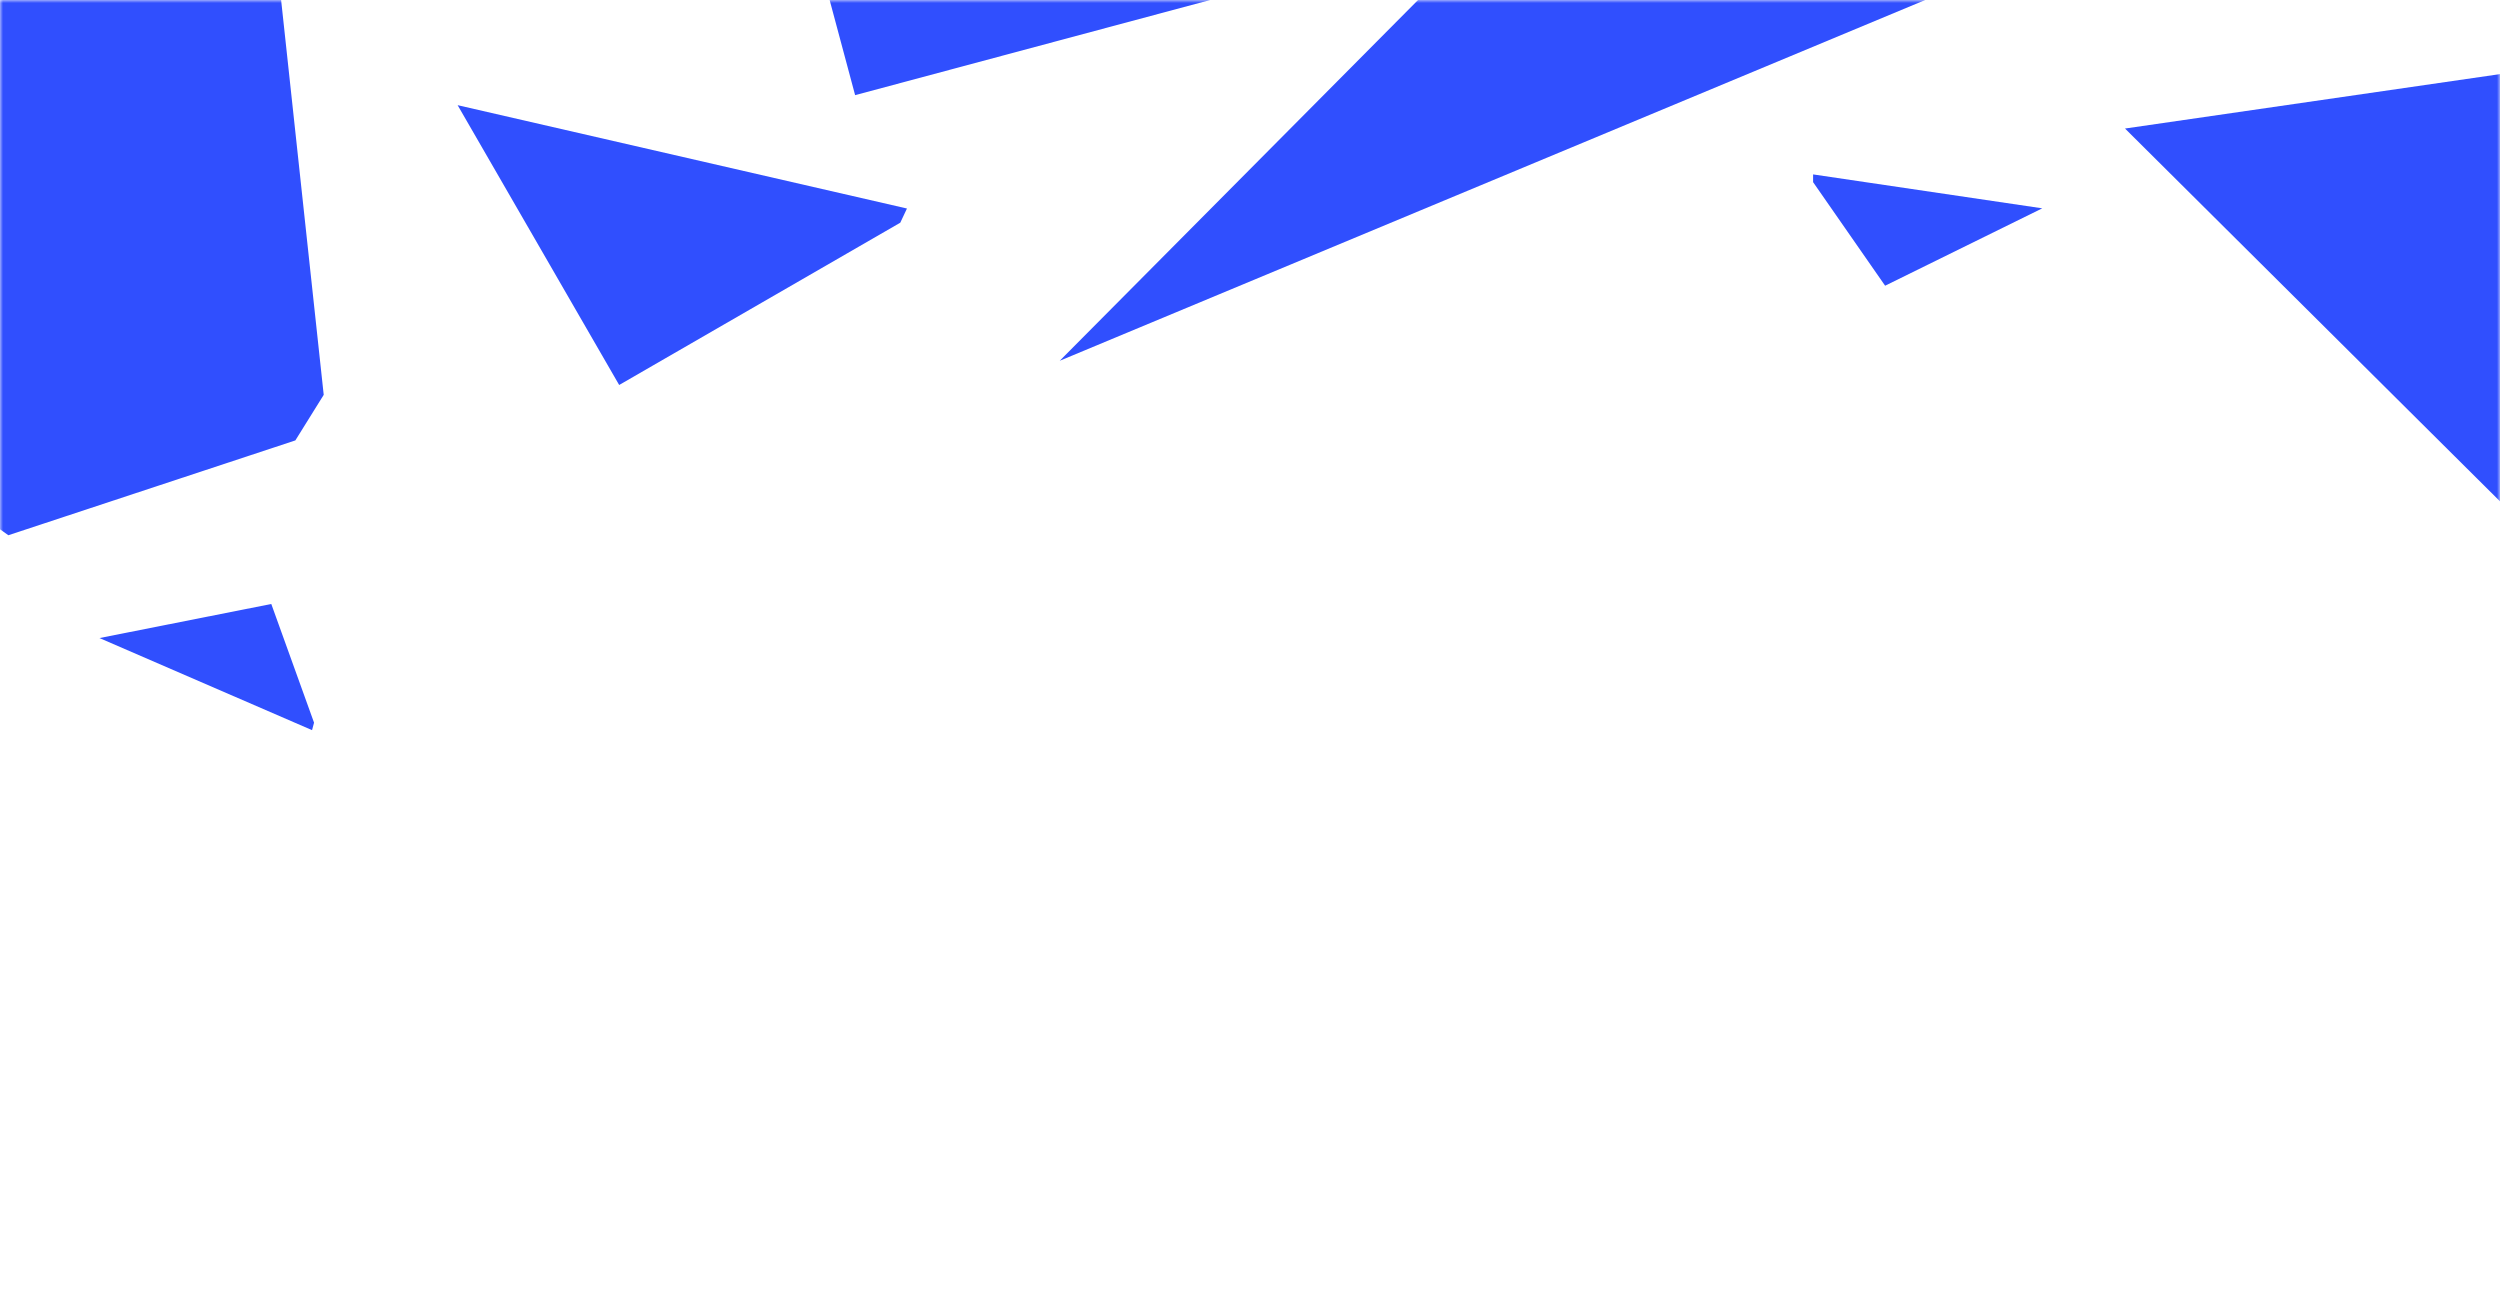 <svg width="420" height="220" viewBox="0 0 420 220" fill="none" xmlns="http://www.w3.org/2000/svg">
<mask id="mask0" mask-type="alpha" maskUnits="userSpaceOnUse" x="0" y="0" width="420" height="220">
<rect width="420" height="220" fill="#C4C4C4"/>
</mask>
<g mask="url(#mask0)">
<path d="M206.227 -0.779L192.278 -16.606L133.542 -21.777L143.661 15.986L206.227 -0.779Z" fill="#304FFE"/>
<path d="M43.558 -34.009L33.562 -49.545L-23.11 25.854L-2.967 86.808L1.404 89.921L49.62 73.988L54.384 66.336L43.558 -34.009Z" fill="#304FFE"/>
<path d="M151.247 37.412L152.368 35.03L76.881 17.669L104.021 64.678L151.247 37.412Z" fill="#304FFE"/>
<path d="M436.896 10L357 21.593L453.973 118L468 99.39V10H436.896Z" fill="#304FFE"/>
<path d="M345.121 -9.037L290.692 -52.817L178.03 60.611L345.121 -9.037Z" fill="#304FFE"/>
<path d="M316.7 48L343.1 35L304.6 29.3V30.6L316.7 48Z" fill="#304FFE"/>
<path d="M45.576 101.469L16.711 107.193L52.424 122.664L52.76 121.408L45.576 101.469Z" fill="#304FFE"/>
</g>
</svg>
